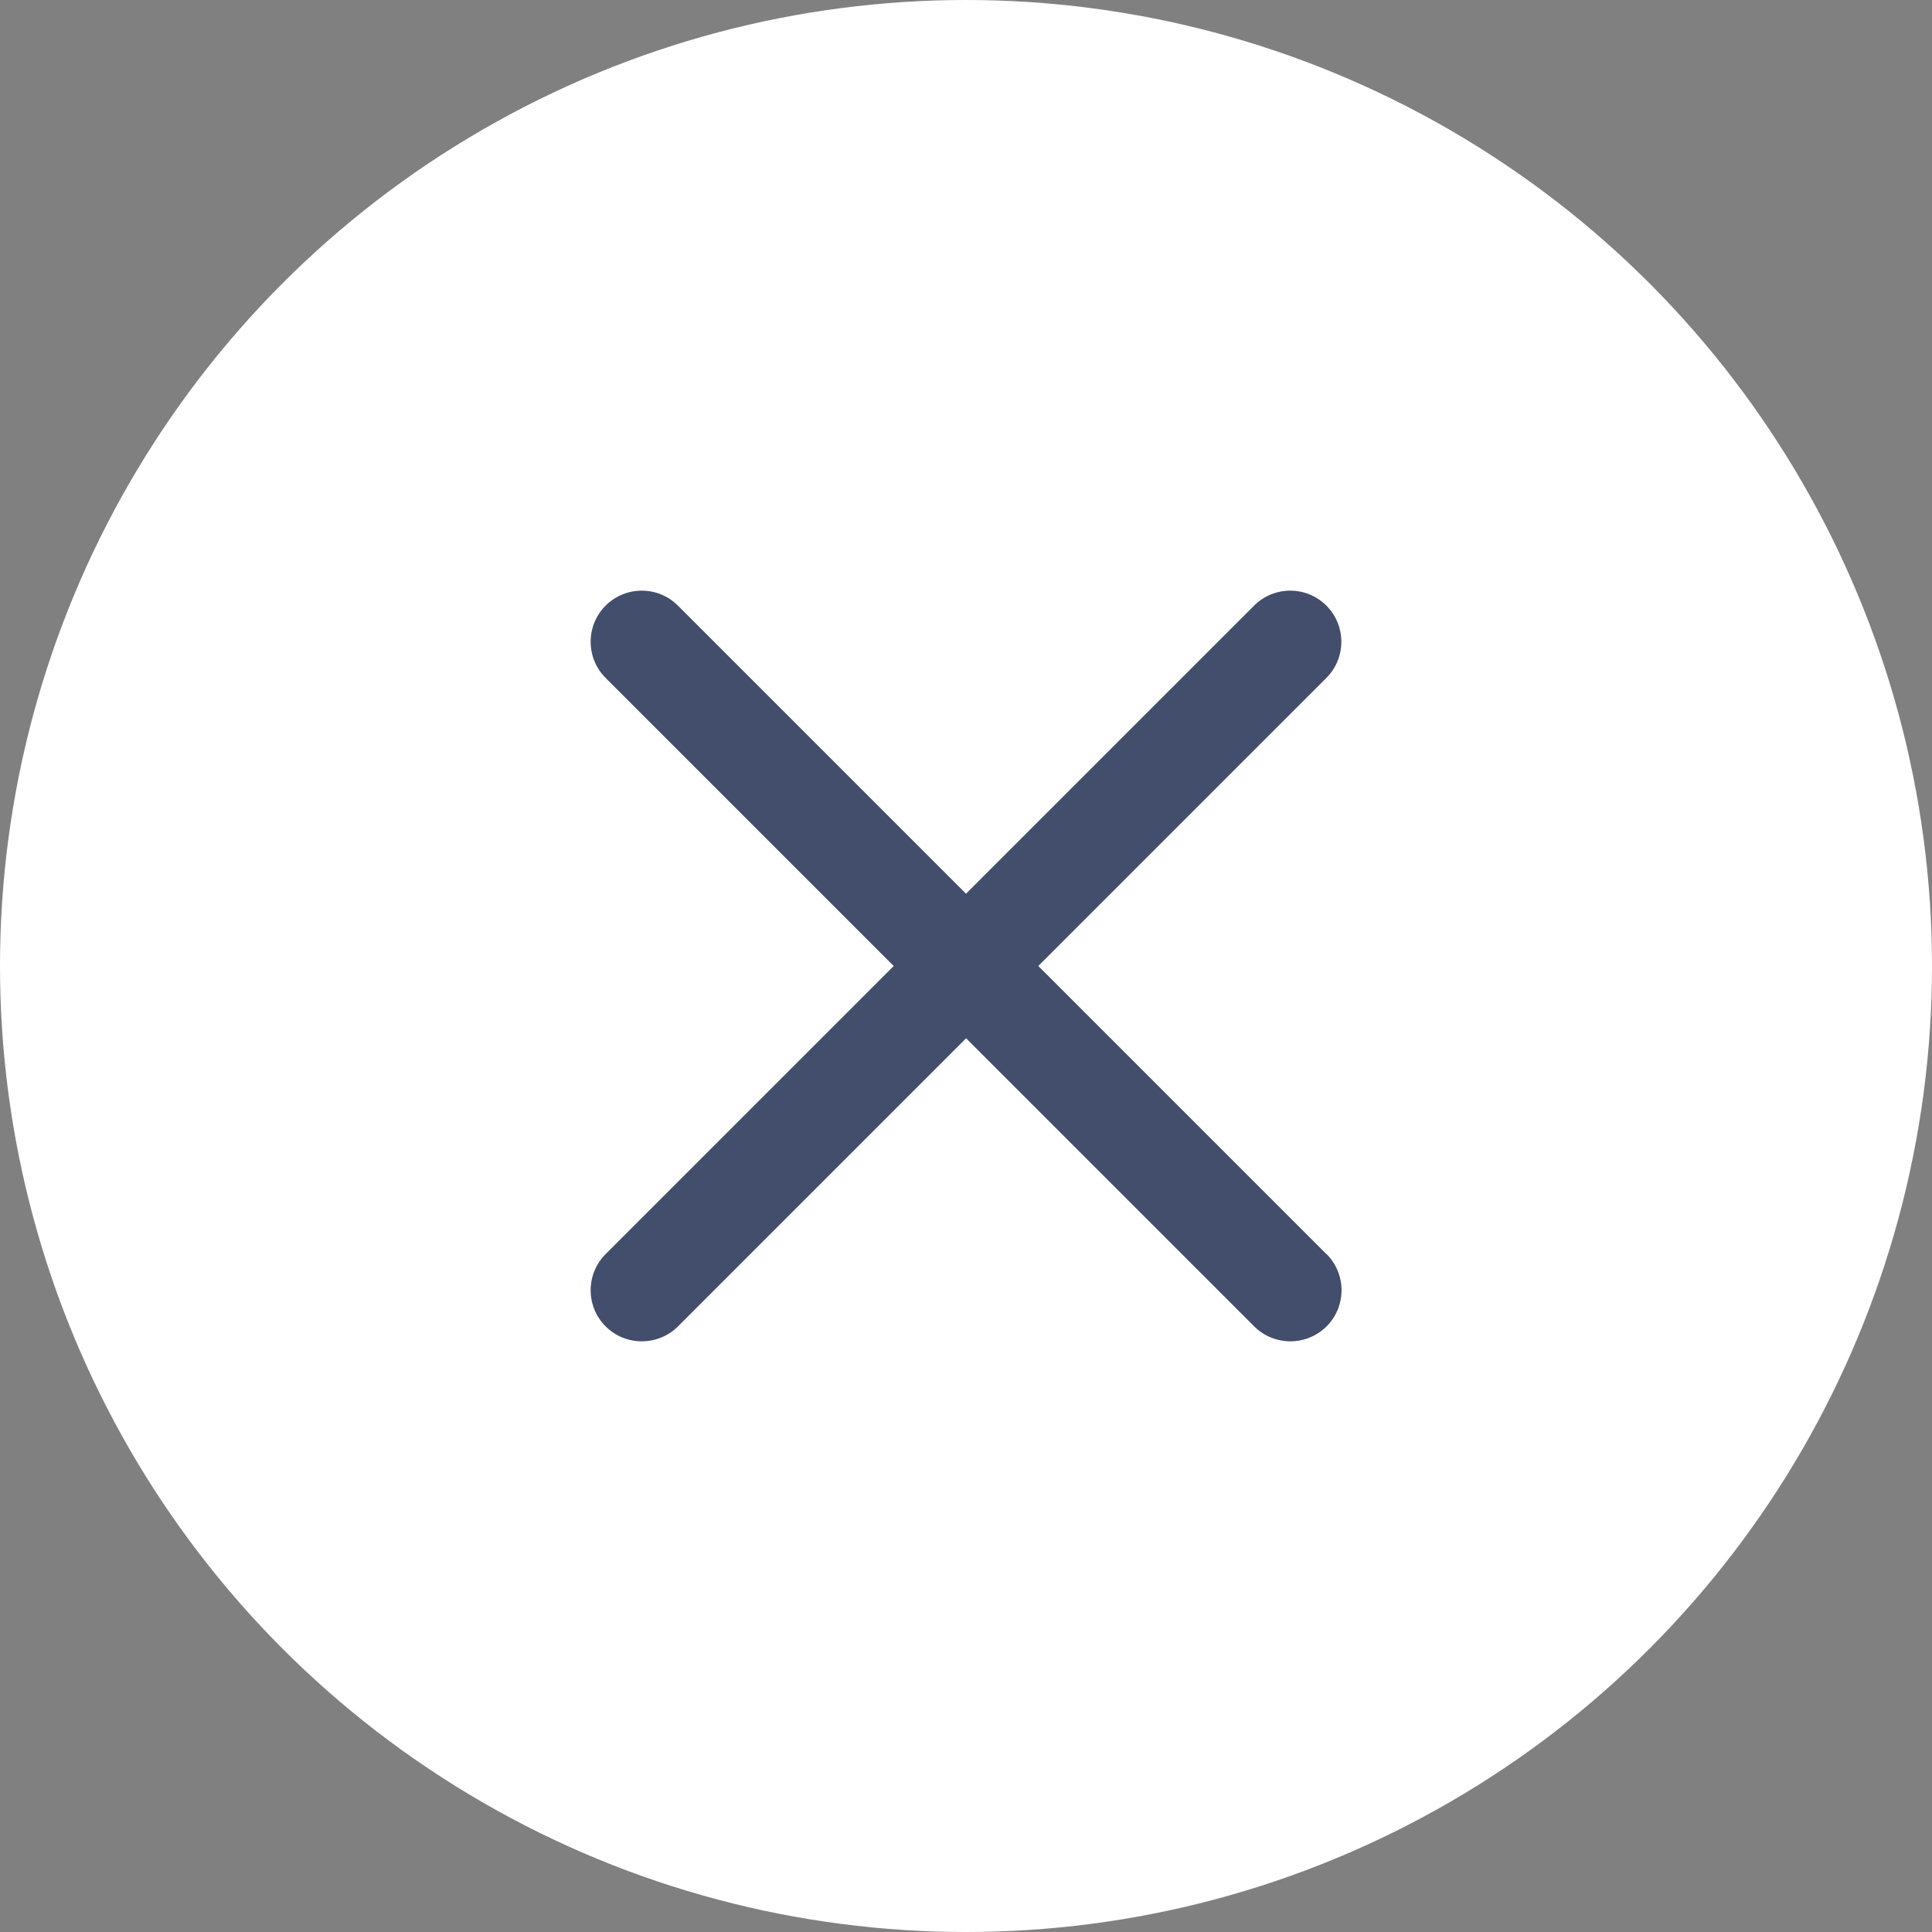 <?xml version="1.0" encoding="UTF-8"?><svg id="_レイヤー_2" xmlns="http://www.w3.org/2000/svg" viewBox="0 0 188.92 188.92"><rect x="0" y="0" width="188.92" height="188.92" fill="#808080" stroke="none"/><defs><style>.cls-1{fill:#fff;}.cls-2{fill:#434e6c;}</style></defs><g id="_レイヤー_2-2"><g><circle class="cls-1" cx="94.46" cy="94.46" r="94.46"/><path class="cls-2" d="m129.7,122.63l-28.17-28.17,28.17-28.17c1.95-1.95,1.95-5.12,0-7.07-1.95-1.95-5.12-1.95-7.07,0l-28.17,28.17-28.17-28.17c-1.95-1.95-5.12-1.95-7.07,0-1.95,1.95-1.95,5.12,0,7.07l28.17,28.17-28.17,28.17c-1.95,1.95-1.95,5.12,0,7.07.98.98,2.26,1.46,3.54,1.46s2.56-.49,3.54-1.46l28.17-28.17,28.17,28.17c.98.98,2.26,1.46,3.54,1.46s2.56-.49,3.54-1.46c1.95-1.95,1.95-5.12,0-7.07Z"/></g></g></svg>